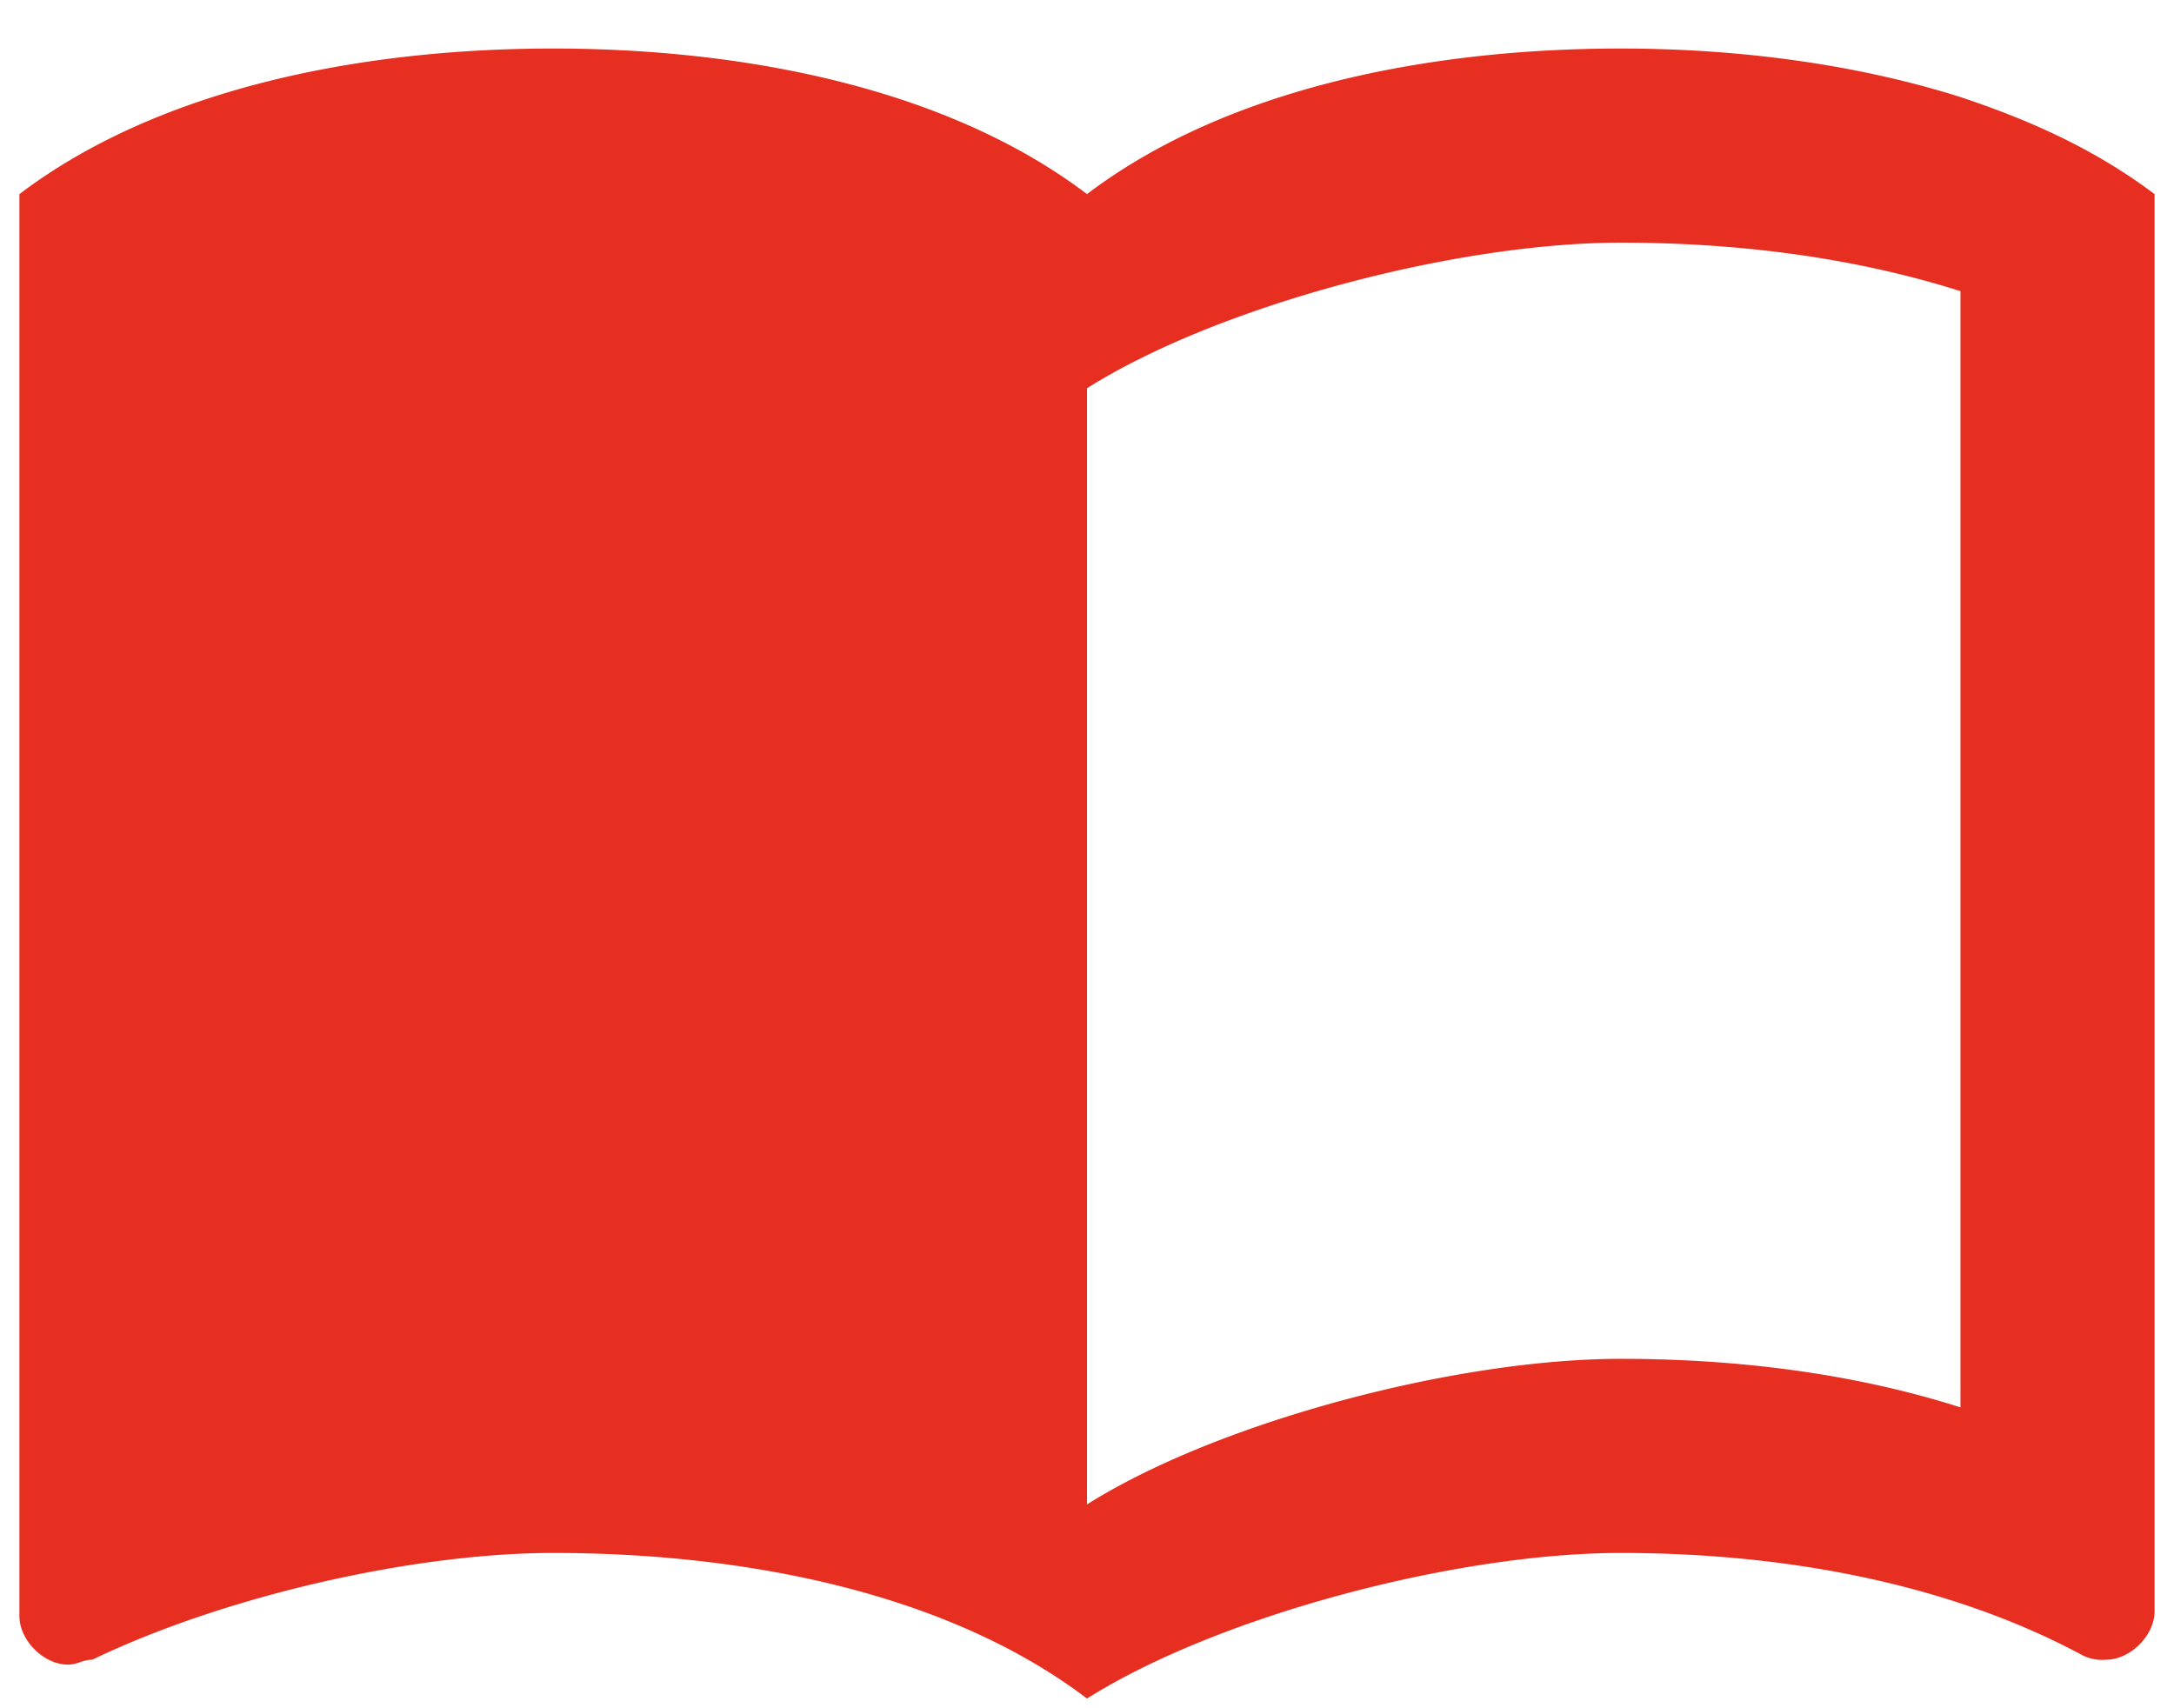 <svg width="28" height="22" viewBox="0 0 28 22" xmlns="http://www.w3.org/2000/svg" xmlns:xlink="http://www.w3.org/1999/xlink"><defs><path id="a" d="M0 0h30v30H0z"/></defs><g transform="translate(-1 -5)" fill="none" fill-rule="evenodd"><mask id="b" fill="#fff"><use xlink:href="#a"/></mask><path d="M26.25 6.25c-1.387-.438-2.913-.625-4.375-.625-2.438 0-5.063.5-6.875 1.875-1.813-1.375-4.438-1.875-6.875-1.875-2.438 0-5.063.5-6.875 1.875v18.313c0 .312.313.625.625.625.125 0 .188-.063.313-.063C3.875 25.562 6.311 25 8.125 25c2.438 0 5.063.5 6.875 1.875C16.688 25.812 19.75 25 21.875 25c2.063 0 4.188.375 5.938 1.313a.563.563 0 0 0 .312.062c.313 0 .625-.313.625-.625V7.5c-.75-.563-1.563-.938-2.5-1.25zm0 16.875c-1.375-.438-2.875-.625-4.375-.625-2.125 0-5.188.813-6.875 1.875V10c1.688-1.063 4.75-1.875 6.875-1.875 1.5 0 3 .188 4.375.625v14.375z" fill="#E62F20" mask="url(#b)"/></g></svg>